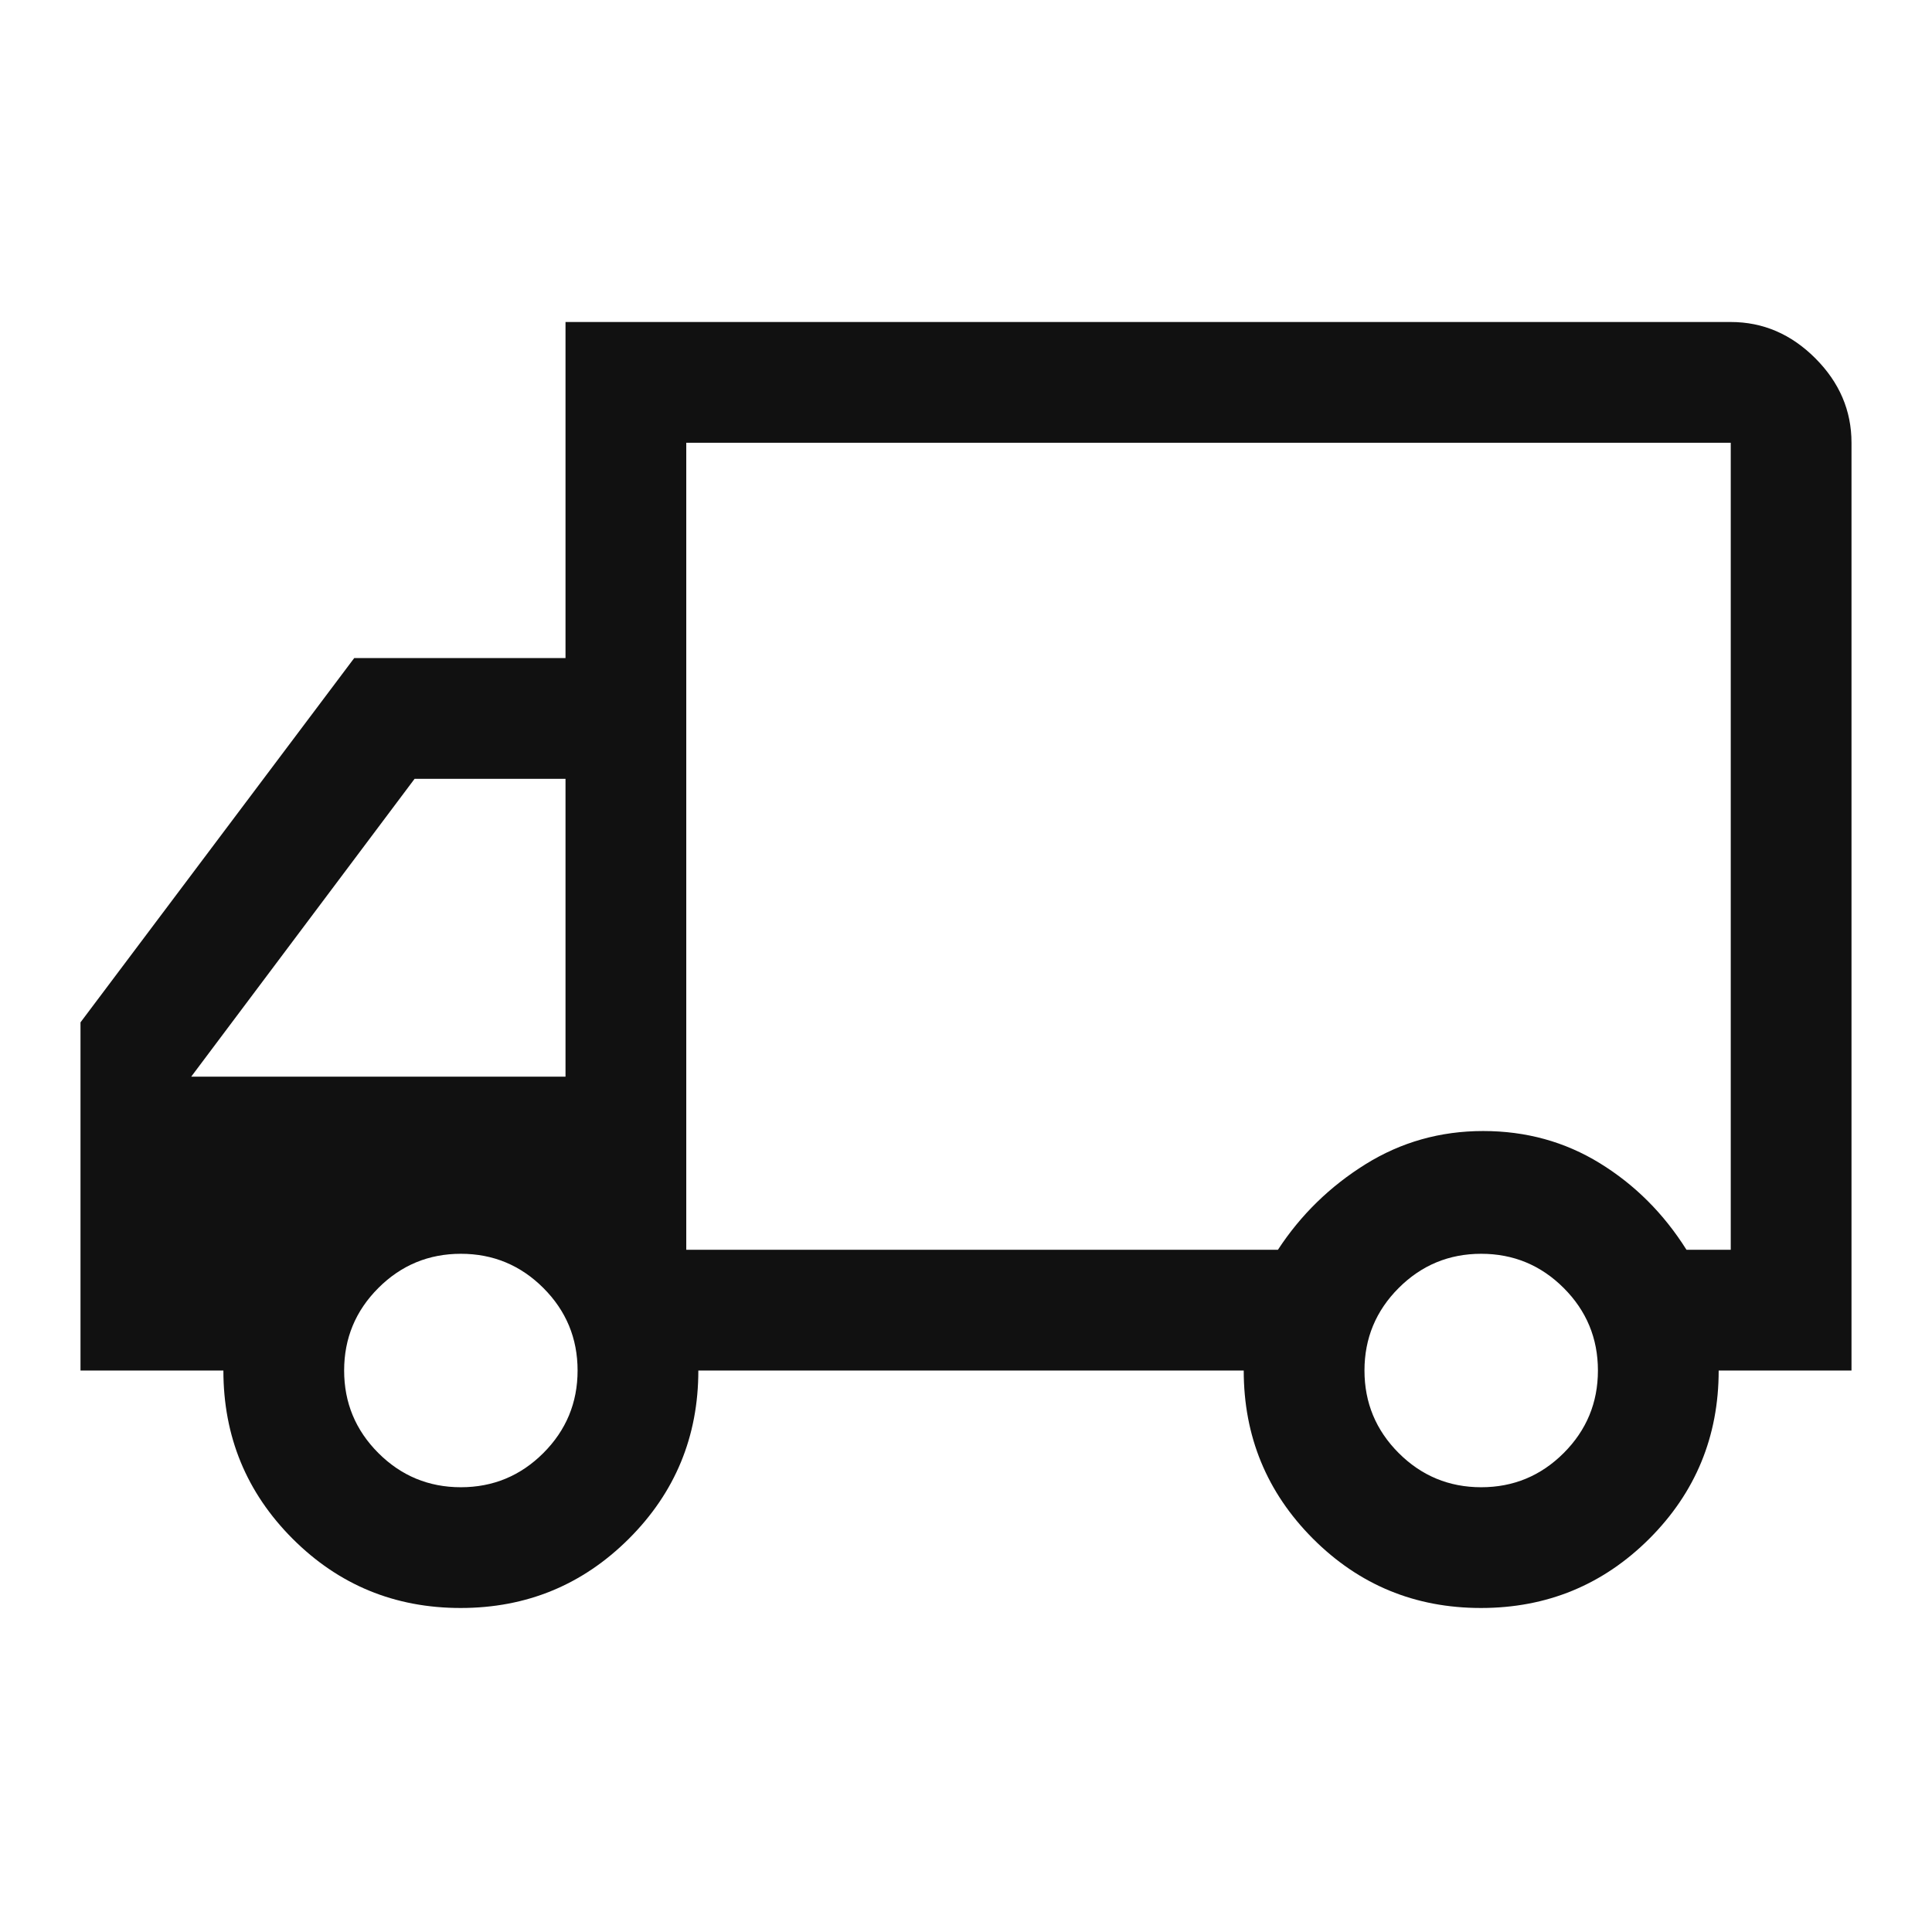 <svg width="24" height="24" viewBox="0 0 24 24" fill="none" xmlns="http://www.w3.org/2000/svg">
<g clip-path="url(#clip0_1684_101672)">
<path d="M18.397 19.975C19.216 19.975 19.913 19.688 20.488 19.115C21.062 18.541 21.35 17.845 21.35 17.025H23V5.5C23 5.1 22.85 4.75 22.55 4.45C22.25 4.15 21.9 4 21.5 4H7.025V8.175H4.4L1 12.7V17.025H2.775C2.775 17.845 3.062 18.541 3.635 19.115C4.208 19.688 4.903 19.975 5.722 19.975C6.541 19.975 7.237 19.688 7.812 19.115C8.387 18.541 8.675 17.845 8.675 17.025H15.45C15.45 17.842 15.736 18.538 16.309 19.113C16.883 19.688 17.578 19.975 18.397 19.975ZM18.4 18.475C18 18.475 17.658 18.333 17.375 18.05C17.092 17.767 16.95 17.425 16.95 17.025C16.95 16.625 17.092 16.283 17.375 16C17.658 15.717 18 15.575 18.4 15.575C18.8 15.575 19.142 15.717 19.425 16C19.708 16.283 19.85 16.625 19.85 17.025C19.85 17.425 19.708 17.767 19.425 18.05C19.142 18.333 18.8 18.475 18.4 18.475ZM21.5 15.525H20.95C20.667 15.075 20.308 14.717 19.874 14.45C19.44 14.183 18.957 14.05 18.424 14.05C17.891 14.05 17.404 14.188 16.962 14.463C16.521 14.738 16.158 15.092 15.875 15.525H8.525V5.5H21.5V15.525ZM5.725 18.475C5.325 18.475 4.983 18.333 4.7 18.05C4.417 17.767 4.275 17.425 4.275 17.025C4.275 16.625 4.417 16.283 4.7 16C4.983 15.717 5.325 15.575 5.725 15.575C6.125 15.575 6.467 15.717 6.75 16C7.033 16.283 7.175 16.625 7.175 17.025C7.175 17.425 7.033 17.767 6.75 18.05C6.467 18.333 6.125 18.475 5.725 18.475ZM7.025 13.375H2.375L5.15 9.675H7.025V13.375Z" fill="#111111"/>
</g>
<defs>
<clipPath id="clip0_1684_101672">
<rect width="24" height="24" fill="white" transform="matrix(-1 0 0 1 24 0)"/>
</clipPath>
</defs>
</svg>
